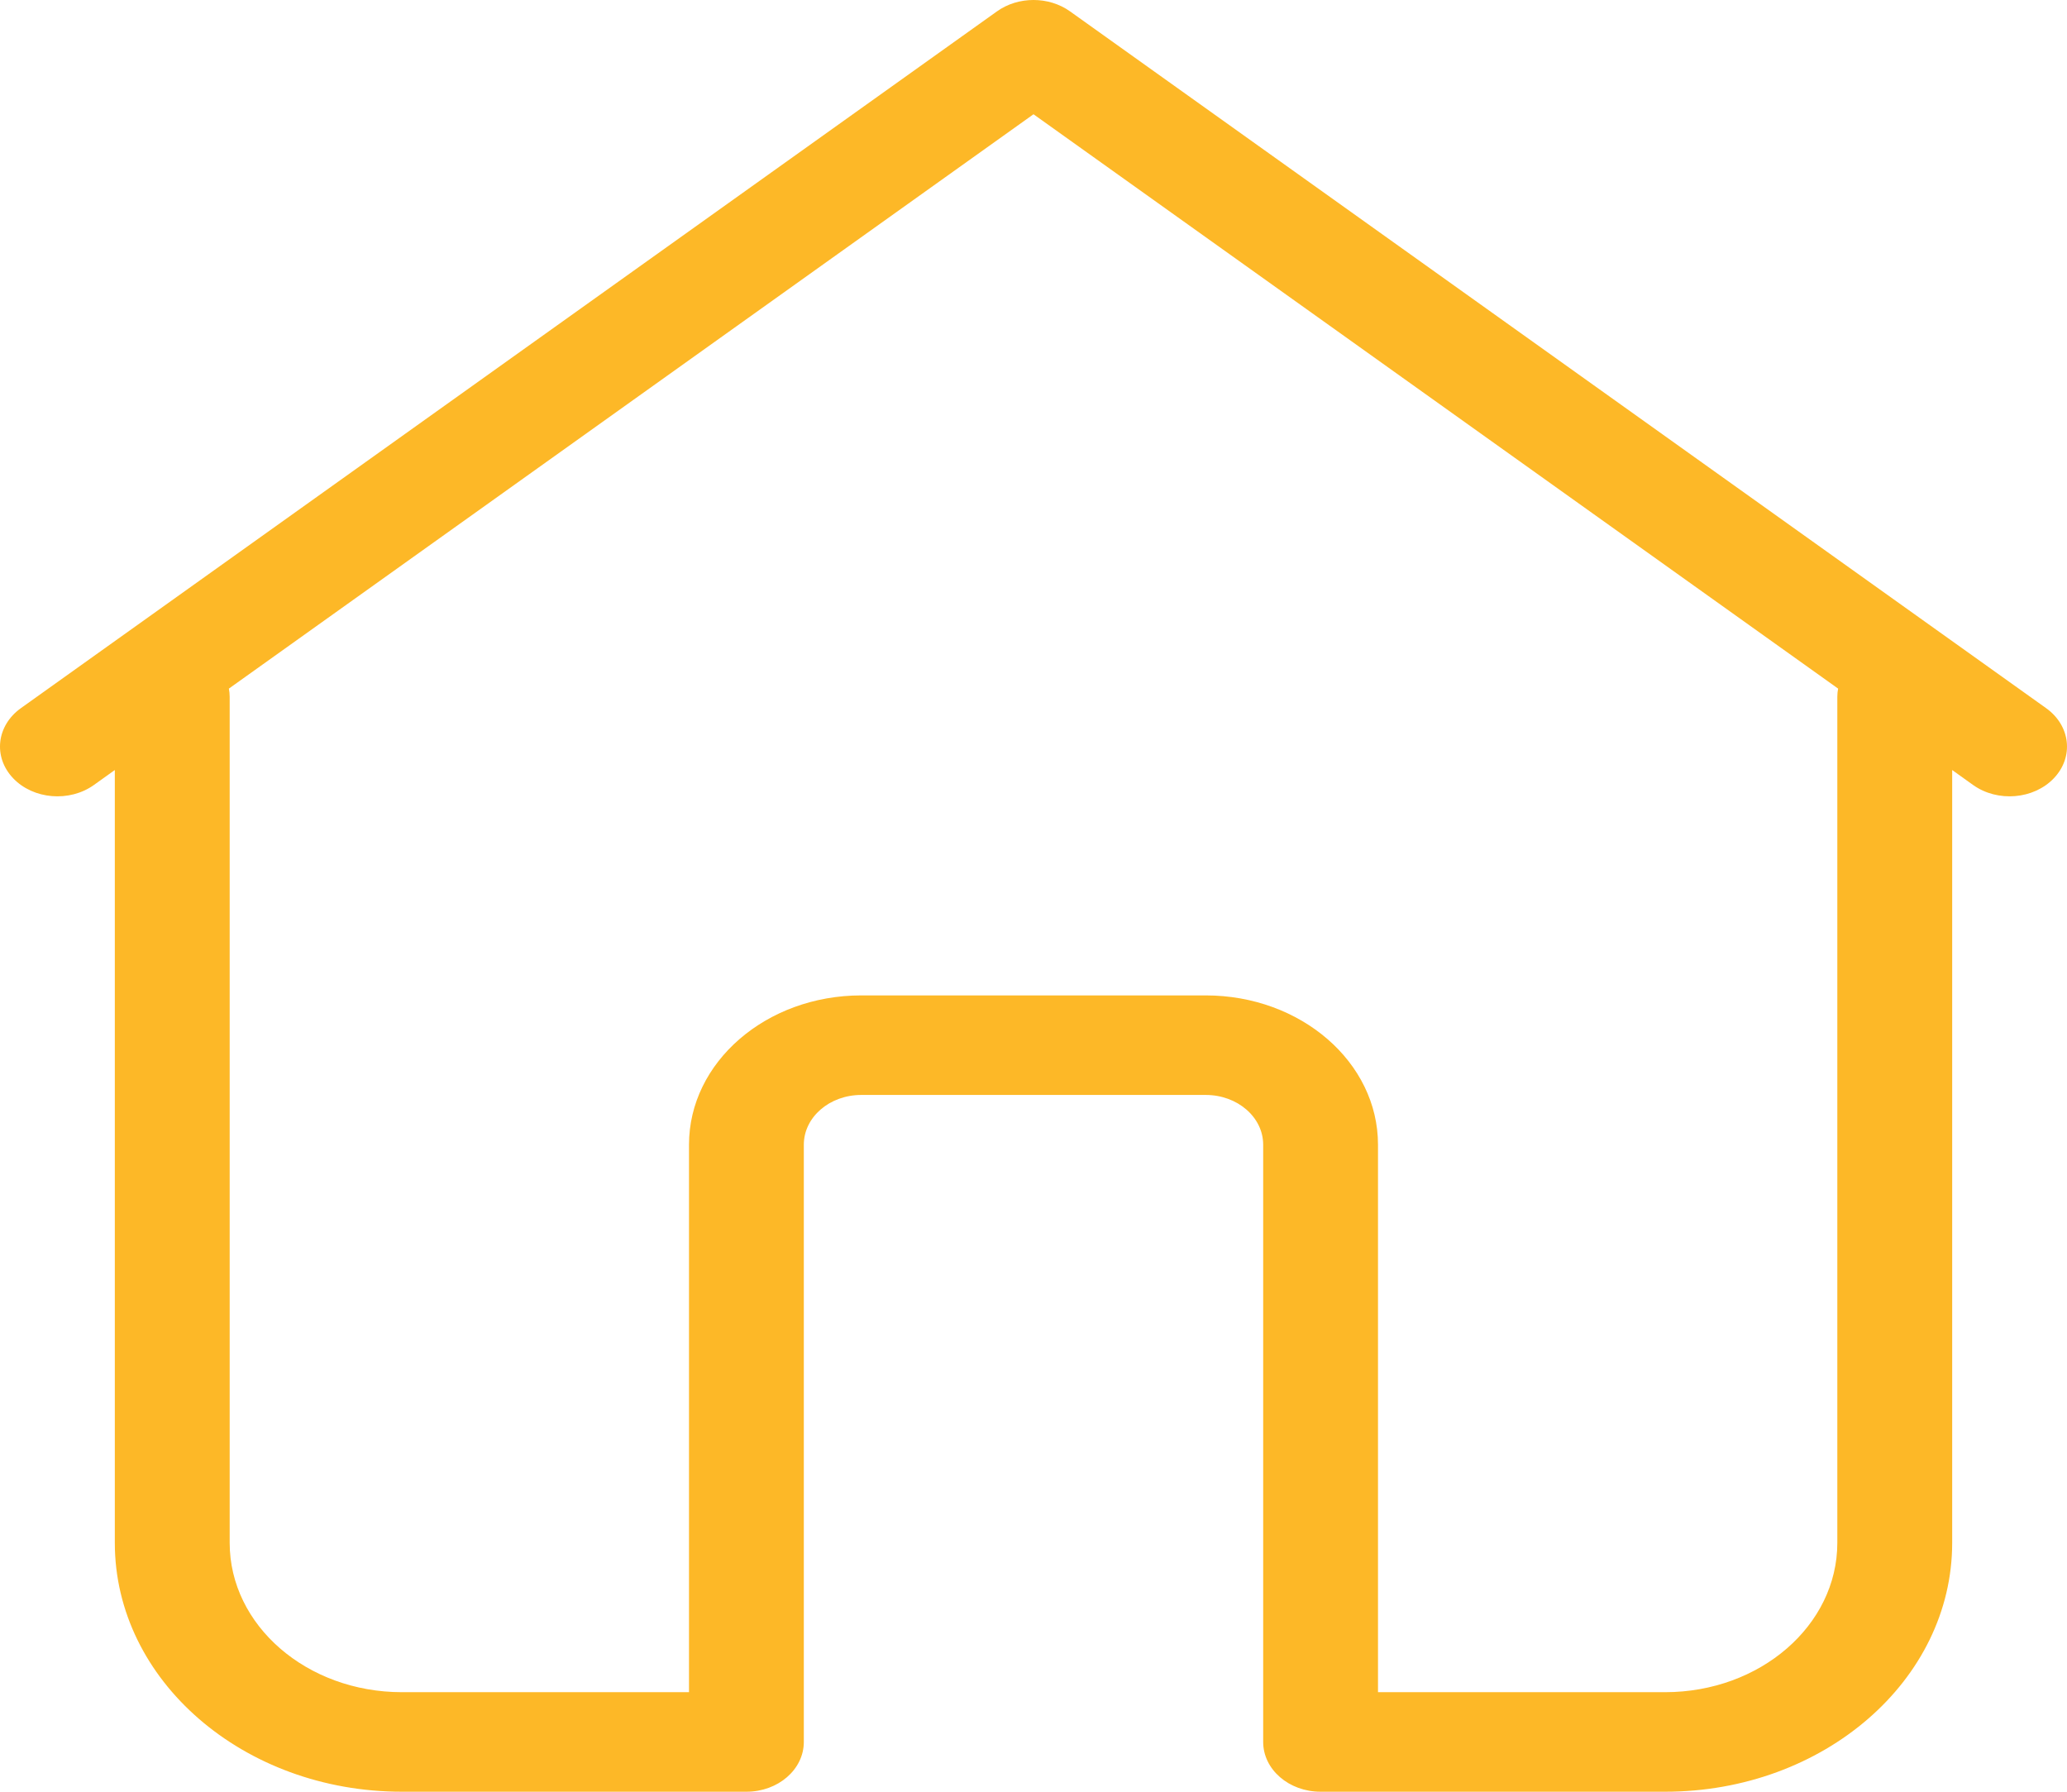 <svg xmlns="http://www.w3.org/2000/svg" width="60" height="52" viewBox="0 0 60 52" fill="none"><path d="M56.667 22.348V44.778C56.667 48.766 52.936 52 48.333 52H38.333C37.413 52 36.667 51.353 36.667 50.556V33.222C36.667 32.424 35.92 31.778 35 31.778H25C24.079 31.778 23.333 32.424 23.333 33.222V50.556C23.333 51.353 22.587 52 21.667 52H11.667C7.064 52 3.333 48.766 3.333 44.778V22.348L2.726 22.782C2.016 23.289 0.965 23.201 0.38 22.585C-0.205 21.969 -0.103 21.059 0.607 20.552L28.941 0.329C29.556 -0.11 30.444 -0.11 31.059 0.329L59.393 20.552C60.103 21.059 60.205 21.969 59.62 22.585C59.035 23.201 57.984 23.289 57.274 22.782L56.667 22.348ZM53.356 19.985L30 3.316L6.644 19.985C6.659 20.062 6.667 20.142 6.667 20.222V44.778C6.667 47.171 8.905 49.111 11.667 49.111H20V33.222C20 30.829 22.239 28.889 25 28.889H35C37.761 28.889 40 30.829 40 33.222V49.111H48.333C51.095 49.111 53.333 47.171 53.333 44.778V20.222C53.333 20.142 53.341 20.062 53.356 19.985Z" fill="#FDB827"></path></svg>